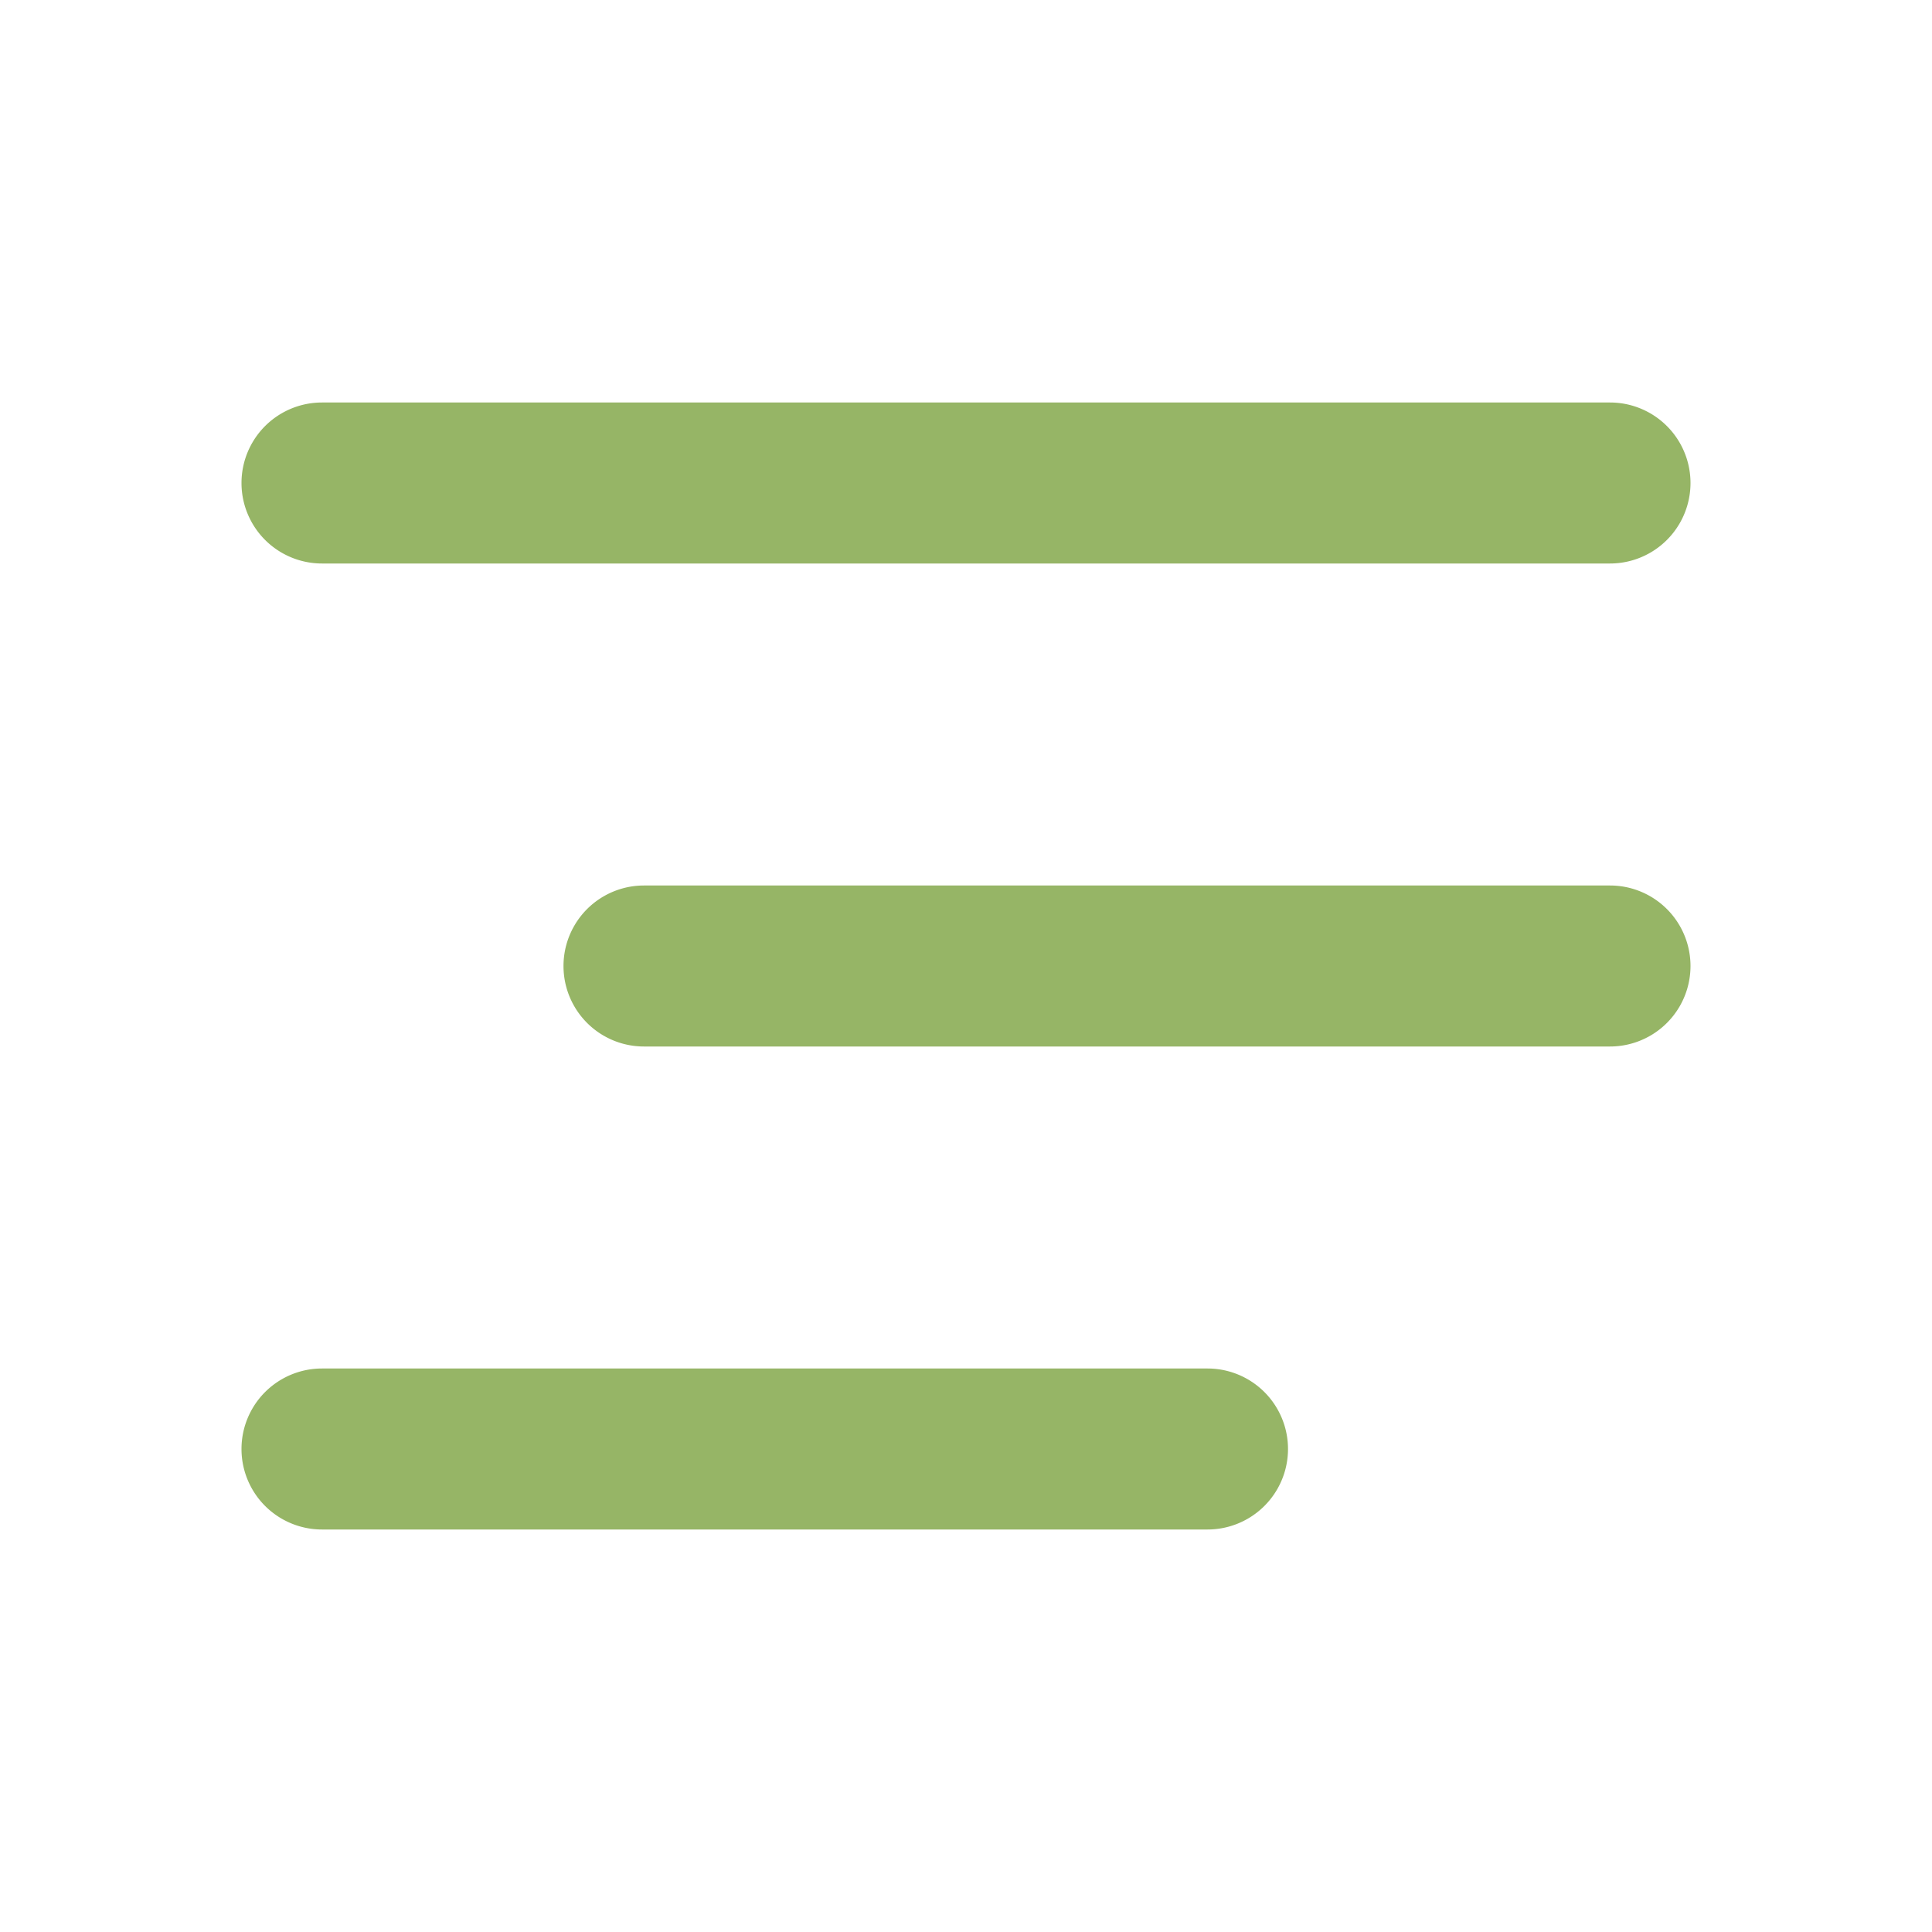 <svg xmlns="http://www.w3.org/2000/svg" viewBox="0 0 24 24" fill="none">
  <style>
    path { fill: #96B566; }
    @media (prefers-color-scheme: dark) {
      path { fill: #96B566; }
    }
  </style>
  <g>
    <path d="M4 7h16a1 1 0 100-2H4a1 1 0 100 2zM20 11H8a1 1 0 100 2h12a1 1 0 100-2zM15 17H4a1 1 0 100 2h11a1 1 0 100-2z"/>
  </g>
</svg> 